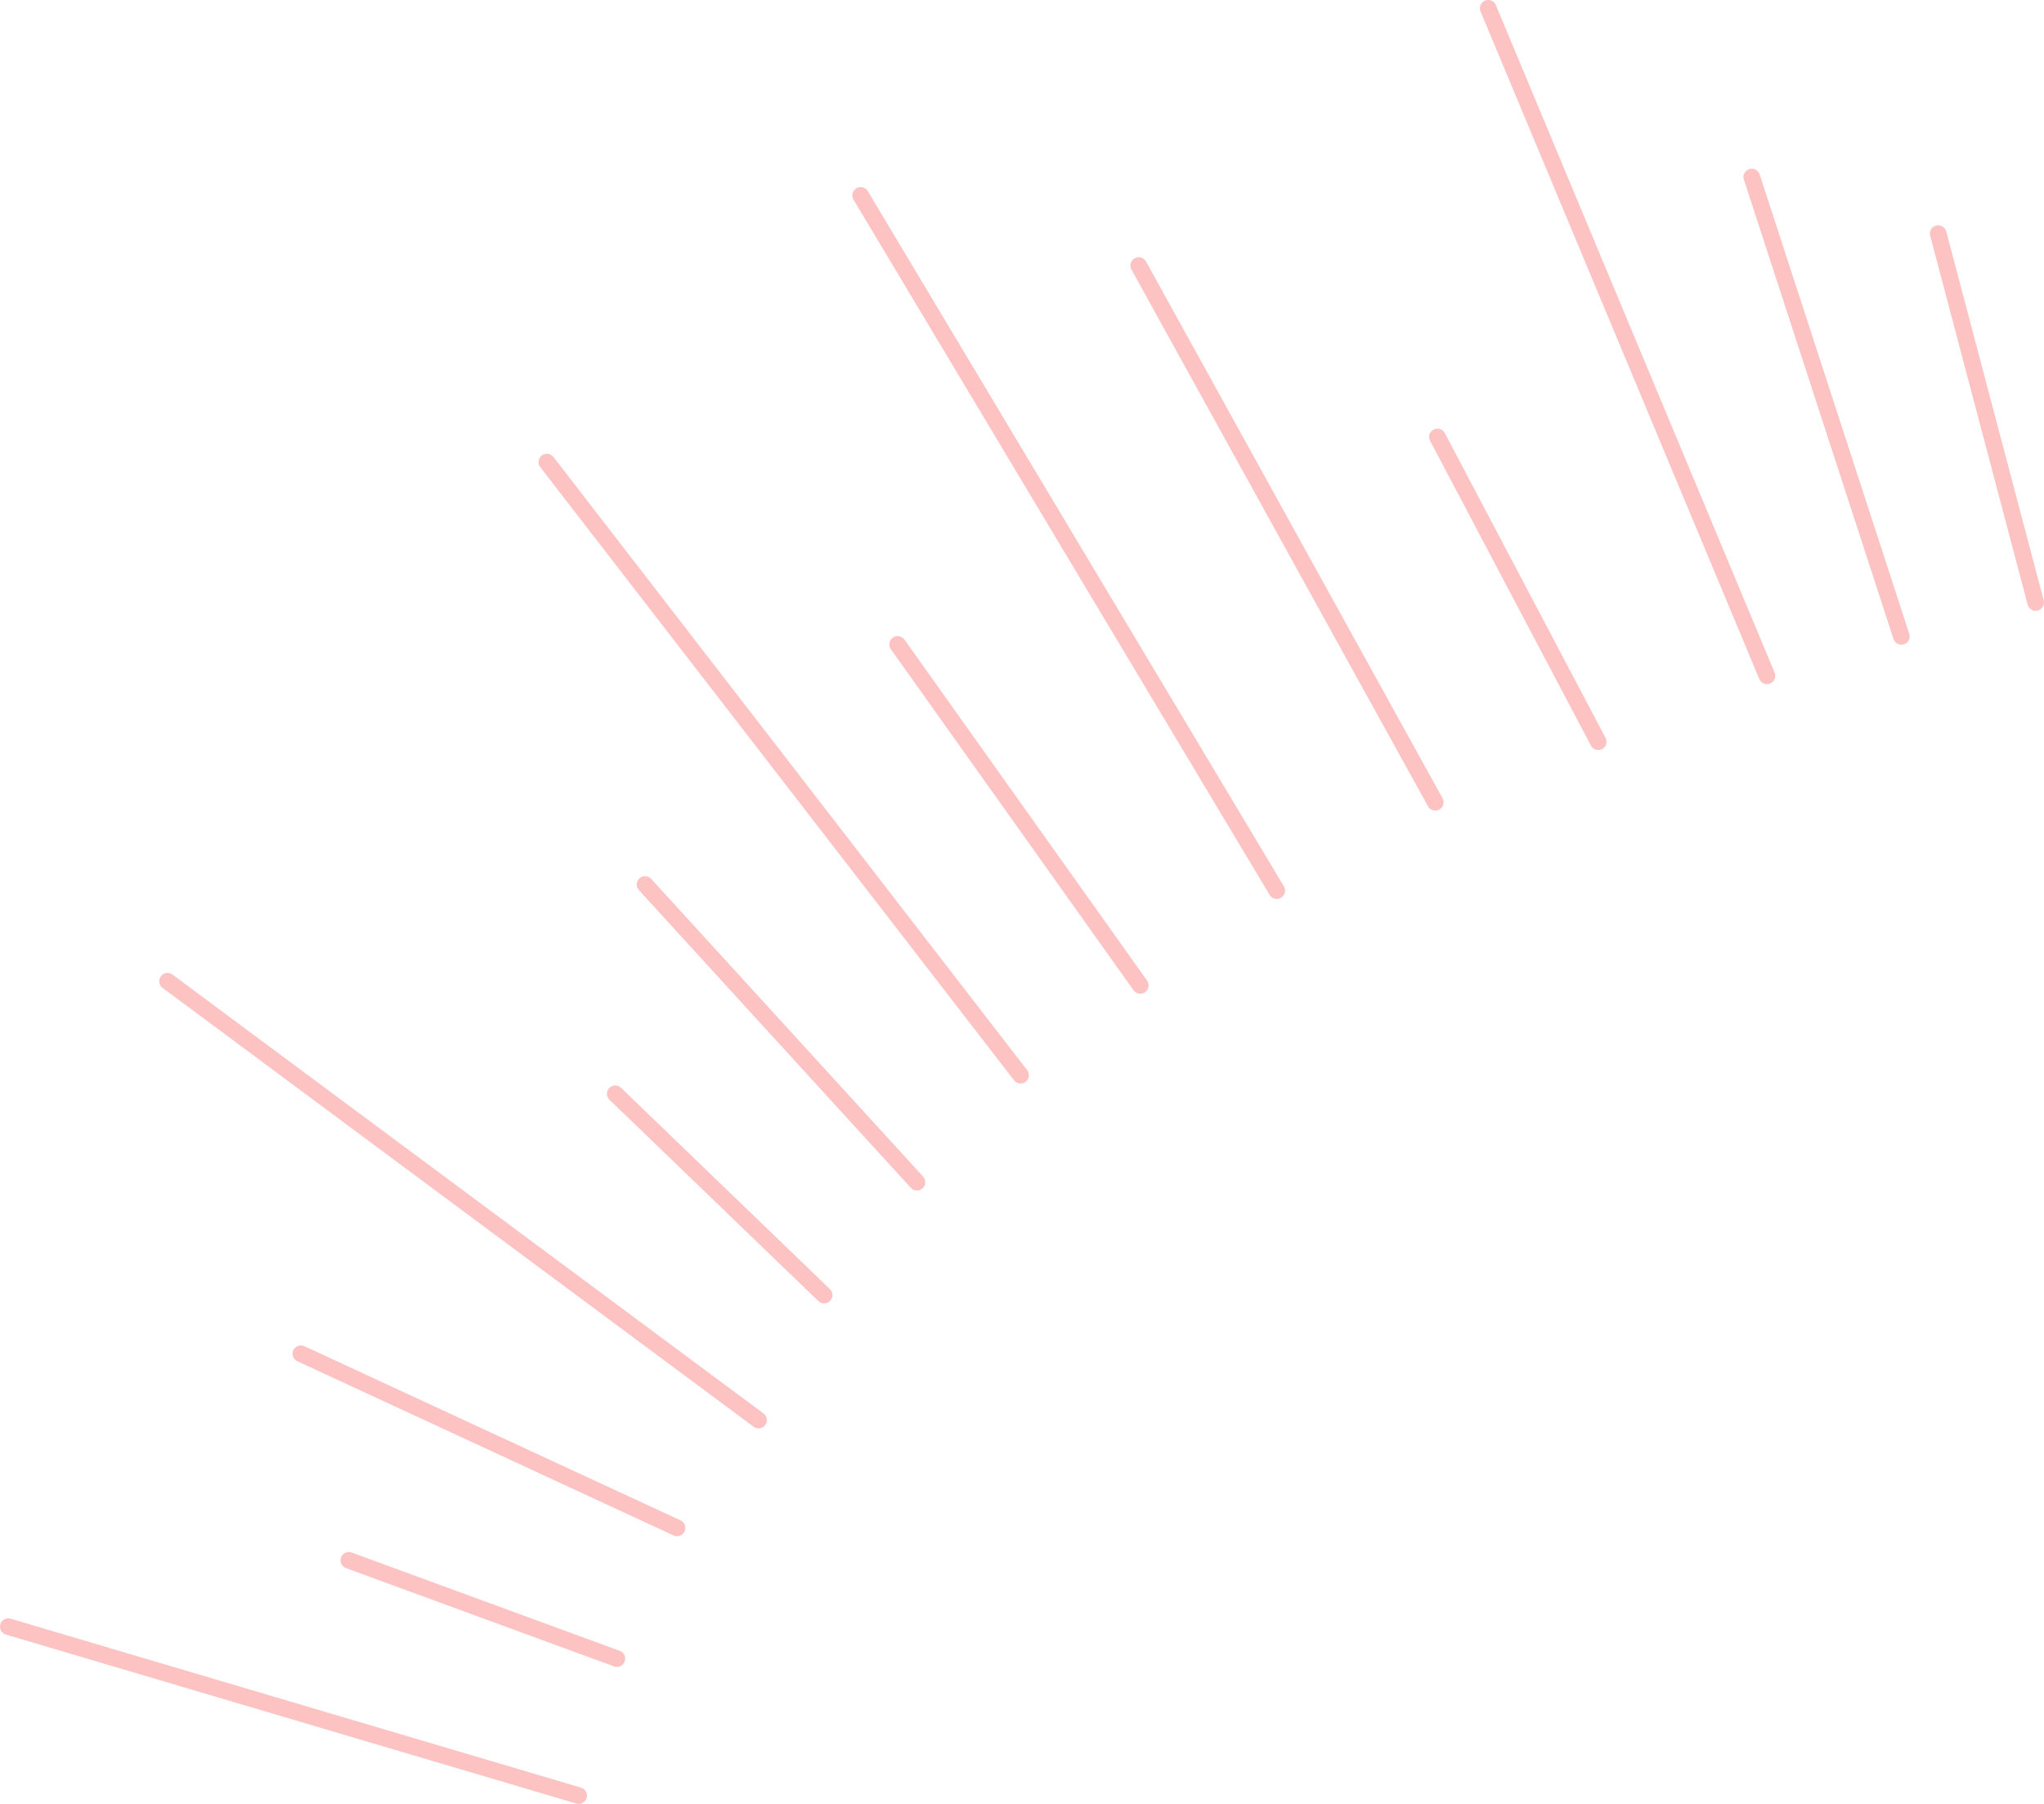 <svg width="136" height="120" viewBox="0 0 136 120" fill="none" xmlns="http://www.w3.org/2000/svg">
    <path d="M128.961 14.986C129.205 14.986 129.43 15.149 129.496 15.397L135.982 39.941C136.059 40.235 135.885 40.539 135.587 40.616C135.293 40.693 134.988 40.519 134.912 40.222L128.426 15.677C128.349 15.383 128.523 15.079 128.821 15.002C128.868 14.989 128.914 14.986 128.961 14.986ZM116.385 11.249C116.094 11.342 115.937 11.656 116.031 11.943L125.988 42.51C126.081 42.8 126.393 42.957 126.684 42.864C126.975 42.77 127.132 42.456 127.038 42.169L117.081 11.603C117.004 11.369 116.79 11.222 116.556 11.222C116.499 11.222 116.442 11.232 116.385 11.249ZM98.809 0.043C98.528 0.16 98.394 0.484 98.511 0.765L117.057 45.171C117.175 45.452 117.499 45.586 117.78 45.469C118.061 45.352 118.195 45.028 118.078 44.747L99.531 0.341C99.441 0.13 99.237 0 99.019 0C98.949 0 98.876 0.013 98.805 0.043H98.809ZM95.384 28.576C95.113 28.719 95.009 29.053 95.153 29.32L105.853 49.6C105.997 49.87 106.328 49.974 106.599 49.83C106.87 49.687 106.973 49.353 106.829 49.086L96.13 28.806C96.029 28.619 95.839 28.512 95.641 28.512C95.554 28.512 95.467 28.532 95.384 28.576ZM75.499 17.18C75.232 17.327 75.135 17.664 75.282 17.932L95.013 53.638C95.16 53.905 95.498 54.002 95.765 53.855C96.033 53.708 96.13 53.371 95.983 53.103L76.252 17.397C76.152 17.213 75.961 17.113 75.767 17.113C75.677 17.113 75.587 17.137 75.499 17.183V17.18ZM56.98 12.524C56.719 12.681 56.632 13.019 56.789 13.283L84.477 59.533C84.634 59.793 84.972 59.88 85.236 59.723C85.497 59.566 85.584 59.229 85.427 58.965L57.739 12.715C57.636 12.541 57.452 12.448 57.264 12.448C57.167 12.448 57.07 12.474 56.98 12.524ZM59.405 42.416C59.157 42.593 59.097 42.937 59.274 43.188L75.419 65.872C75.597 66.122 75.941 66.179 76.192 66.002C76.439 65.825 76.5 65.481 76.322 65.23L60.178 42.546C60.07 42.396 59.9 42.312 59.726 42.312C59.616 42.312 59.502 42.346 59.405 42.416ZM36.049 30.299C35.808 30.486 35.761 30.833 35.948 31.074L67.469 71.863C67.656 72.104 68.001 72.15 68.245 71.963C68.486 71.776 68.532 71.429 68.345 71.189L36.825 30.399C36.714 30.259 36.554 30.186 36.387 30.186C36.27 30.186 36.149 30.222 36.049 30.299ZM42.544 58.427C42.32 58.634 42.303 58.982 42.507 59.209L60.602 79.017C60.81 79.241 61.157 79.258 61.385 79.054C61.609 78.847 61.626 78.5 61.422 78.272L43.327 58.464C43.217 58.344 43.069 58.283 42.919 58.283C42.785 58.283 42.651 58.33 42.548 58.427H42.544ZM40.537 72.374C40.327 72.595 40.33 72.942 40.551 73.156L54.451 86.552C54.672 86.762 55.02 86.759 55.234 86.539C55.445 86.318 55.441 85.971 55.221 85.757L41.32 72.361C41.213 72.257 41.072 72.207 40.935 72.207C40.798 72.207 40.644 72.264 40.537 72.374ZM10.703 64.943C10.522 65.187 10.572 65.534 10.816 65.715L50.143 94.912C50.388 95.092 50.735 95.042 50.916 94.798C51.097 94.554 51.046 94.207 50.802 94.026L11.475 64.83C11.375 64.756 11.261 64.719 11.144 64.719C10.977 64.719 10.81 64.796 10.699 64.943H10.703ZM19.516 89.818C19.389 90.096 19.509 90.423 19.784 90.553L44.815 102.142C45.093 102.269 45.421 102.149 45.551 101.875C45.678 101.598 45.558 101.271 45.283 101.14L20.252 89.551C20.178 89.518 20.098 89.501 20.021 89.501C19.814 89.501 19.613 89.618 19.519 89.822L19.516 89.818ZM22.69 103.605C22.586 103.892 22.73 104.21 23.018 104.313L40.855 110.853C41.139 110.959 41.461 110.813 41.564 110.525C41.668 110.238 41.524 109.921 41.236 109.817L23.399 103.278C23.336 103.254 23.272 103.244 23.209 103.244C22.984 103.244 22.77 103.381 22.69 103.605ZM0.023 108.054C-0.064 108.348 0.103 108.655 0.398 108.738L38.347 119.977C38.638 120.064 38.945 119.897 39.032 119.603C39.119 119.309 38.952 119.005 38.658 118.918L0.709 107.68C0.655 107.663 0.605 107.656 0.551 107.656C0.314 107.656 0.093 107.81 0.023 108.05V108.054Z" fill="#FDC3C3"/>
</svg>
